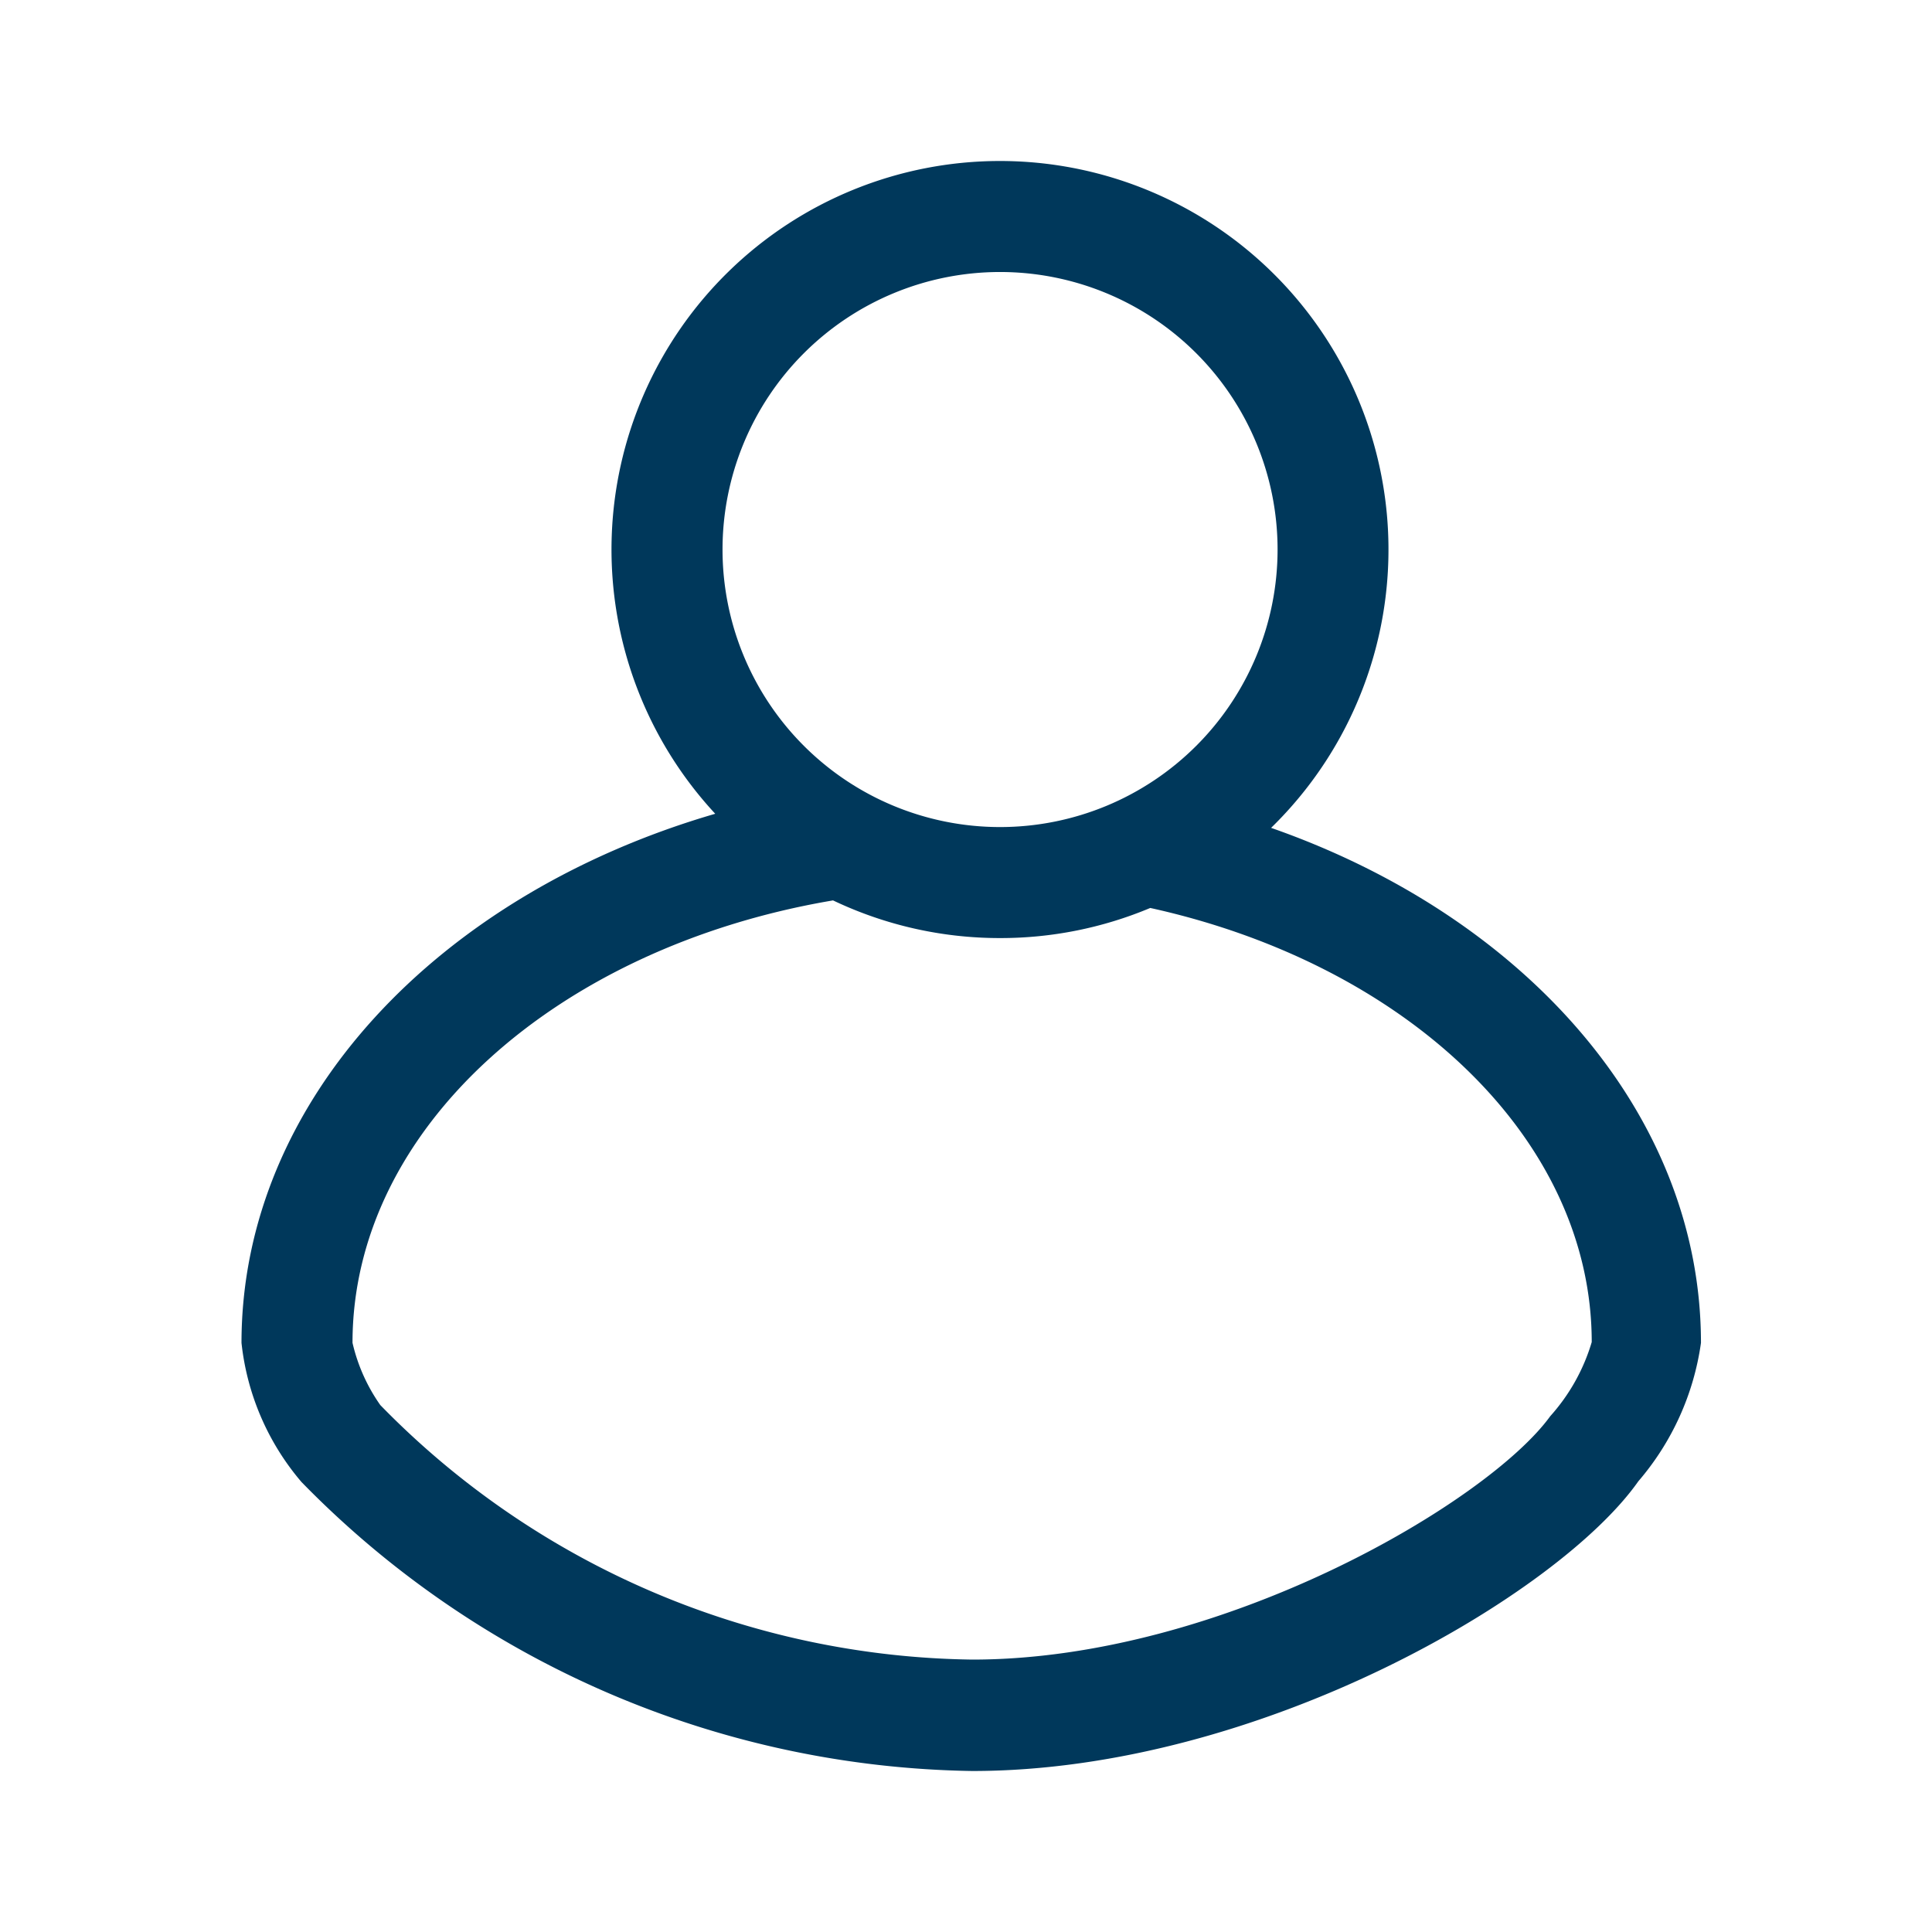 <svg xmlns="http://www.w3.org/2000/svg" width="24" height="24" viewBox="0 0 24 24">
  <path d="M12.423 2a4.827 4.827 0 0 1 3.367 8.284c3.149 1.101 5.34 3.552 5.34 6.398a3.35 3.35 0 0 1-.778 1.719C19.364 19.807 15.65 22 12.078 22a11.887 11.887 0 0 1-8.333-3.59A3.185 3.185 0 0 1 3 16.682c0-3.007 2.446-5.573 5.885-6.573A4.826 4.826 0 0 1 12.423 2Zm-2.075 9.185-.034.006c-3.399.586-5.935 2.827-5.935 5.49.064.278.181.54.345.773a10.453 10.453 0 0 0 7.354 3.162c3.103 0 6.408-1.958 7.18-3.024.238-.265.414-.579.515-.92 0-2.537-2.315-4.695-5.484-5.393a4.805 4.805 0 0 1-1.866.374 4.808 4.808 0 0 1-2.075-.468Zm2.075-7.806a3.447 3.447 0 1 0 0 6.895 3.447 3.447 0 0 0 0-6.895Z" fill="#00385B"/>
</svg>
